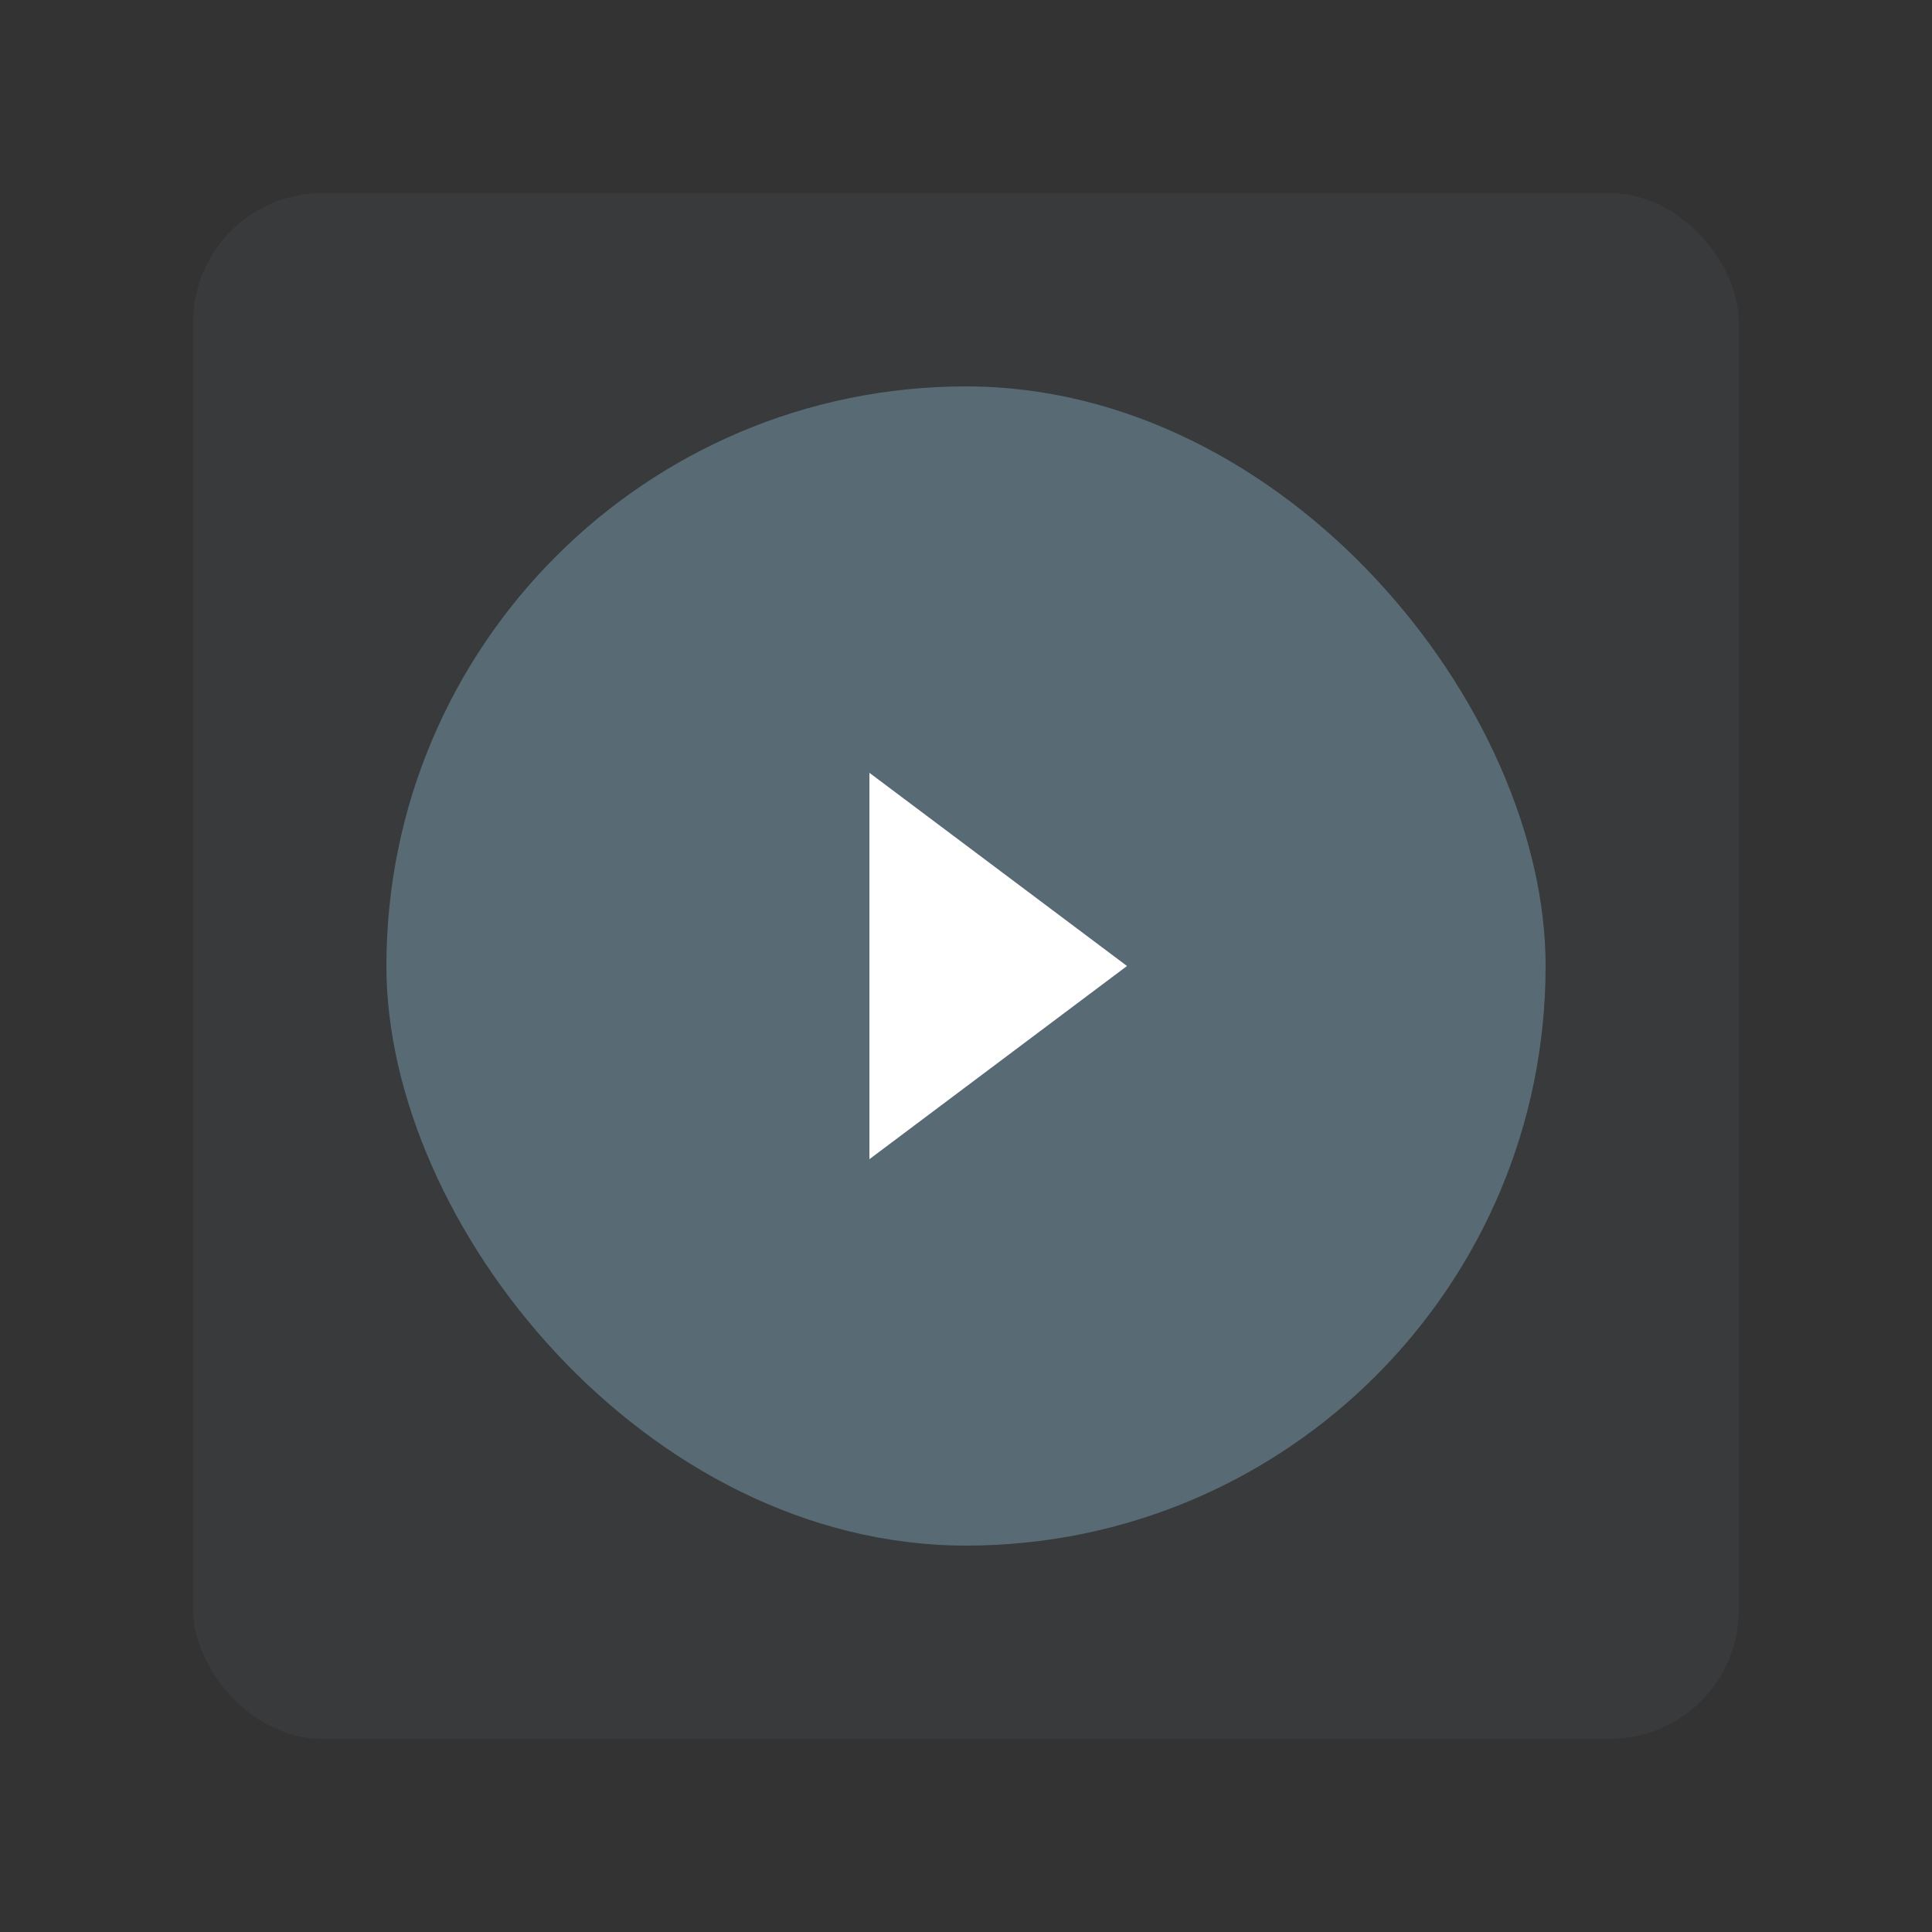 <svg width="60" height="60" viewBox="0 0 60 60" fill="none" xmlns="http://www.w3.org/2000/svg">
<rect x="0" y="0" width="60" height="60" fill="#333333" stroke="none"/>
<rect opacity="0.15" x="6" y="6" width="48" height="48" rx="4" fill="#586A74"/>
<rect x="12" y="12" width="36" height="36" rx="18" fill="#586A74"/>
<path d="M27 24L35 30H27V24Z" fill="white"/>
<path d="M35 30L27 36L27 30H35Z" fill="white"/>
</svg>
